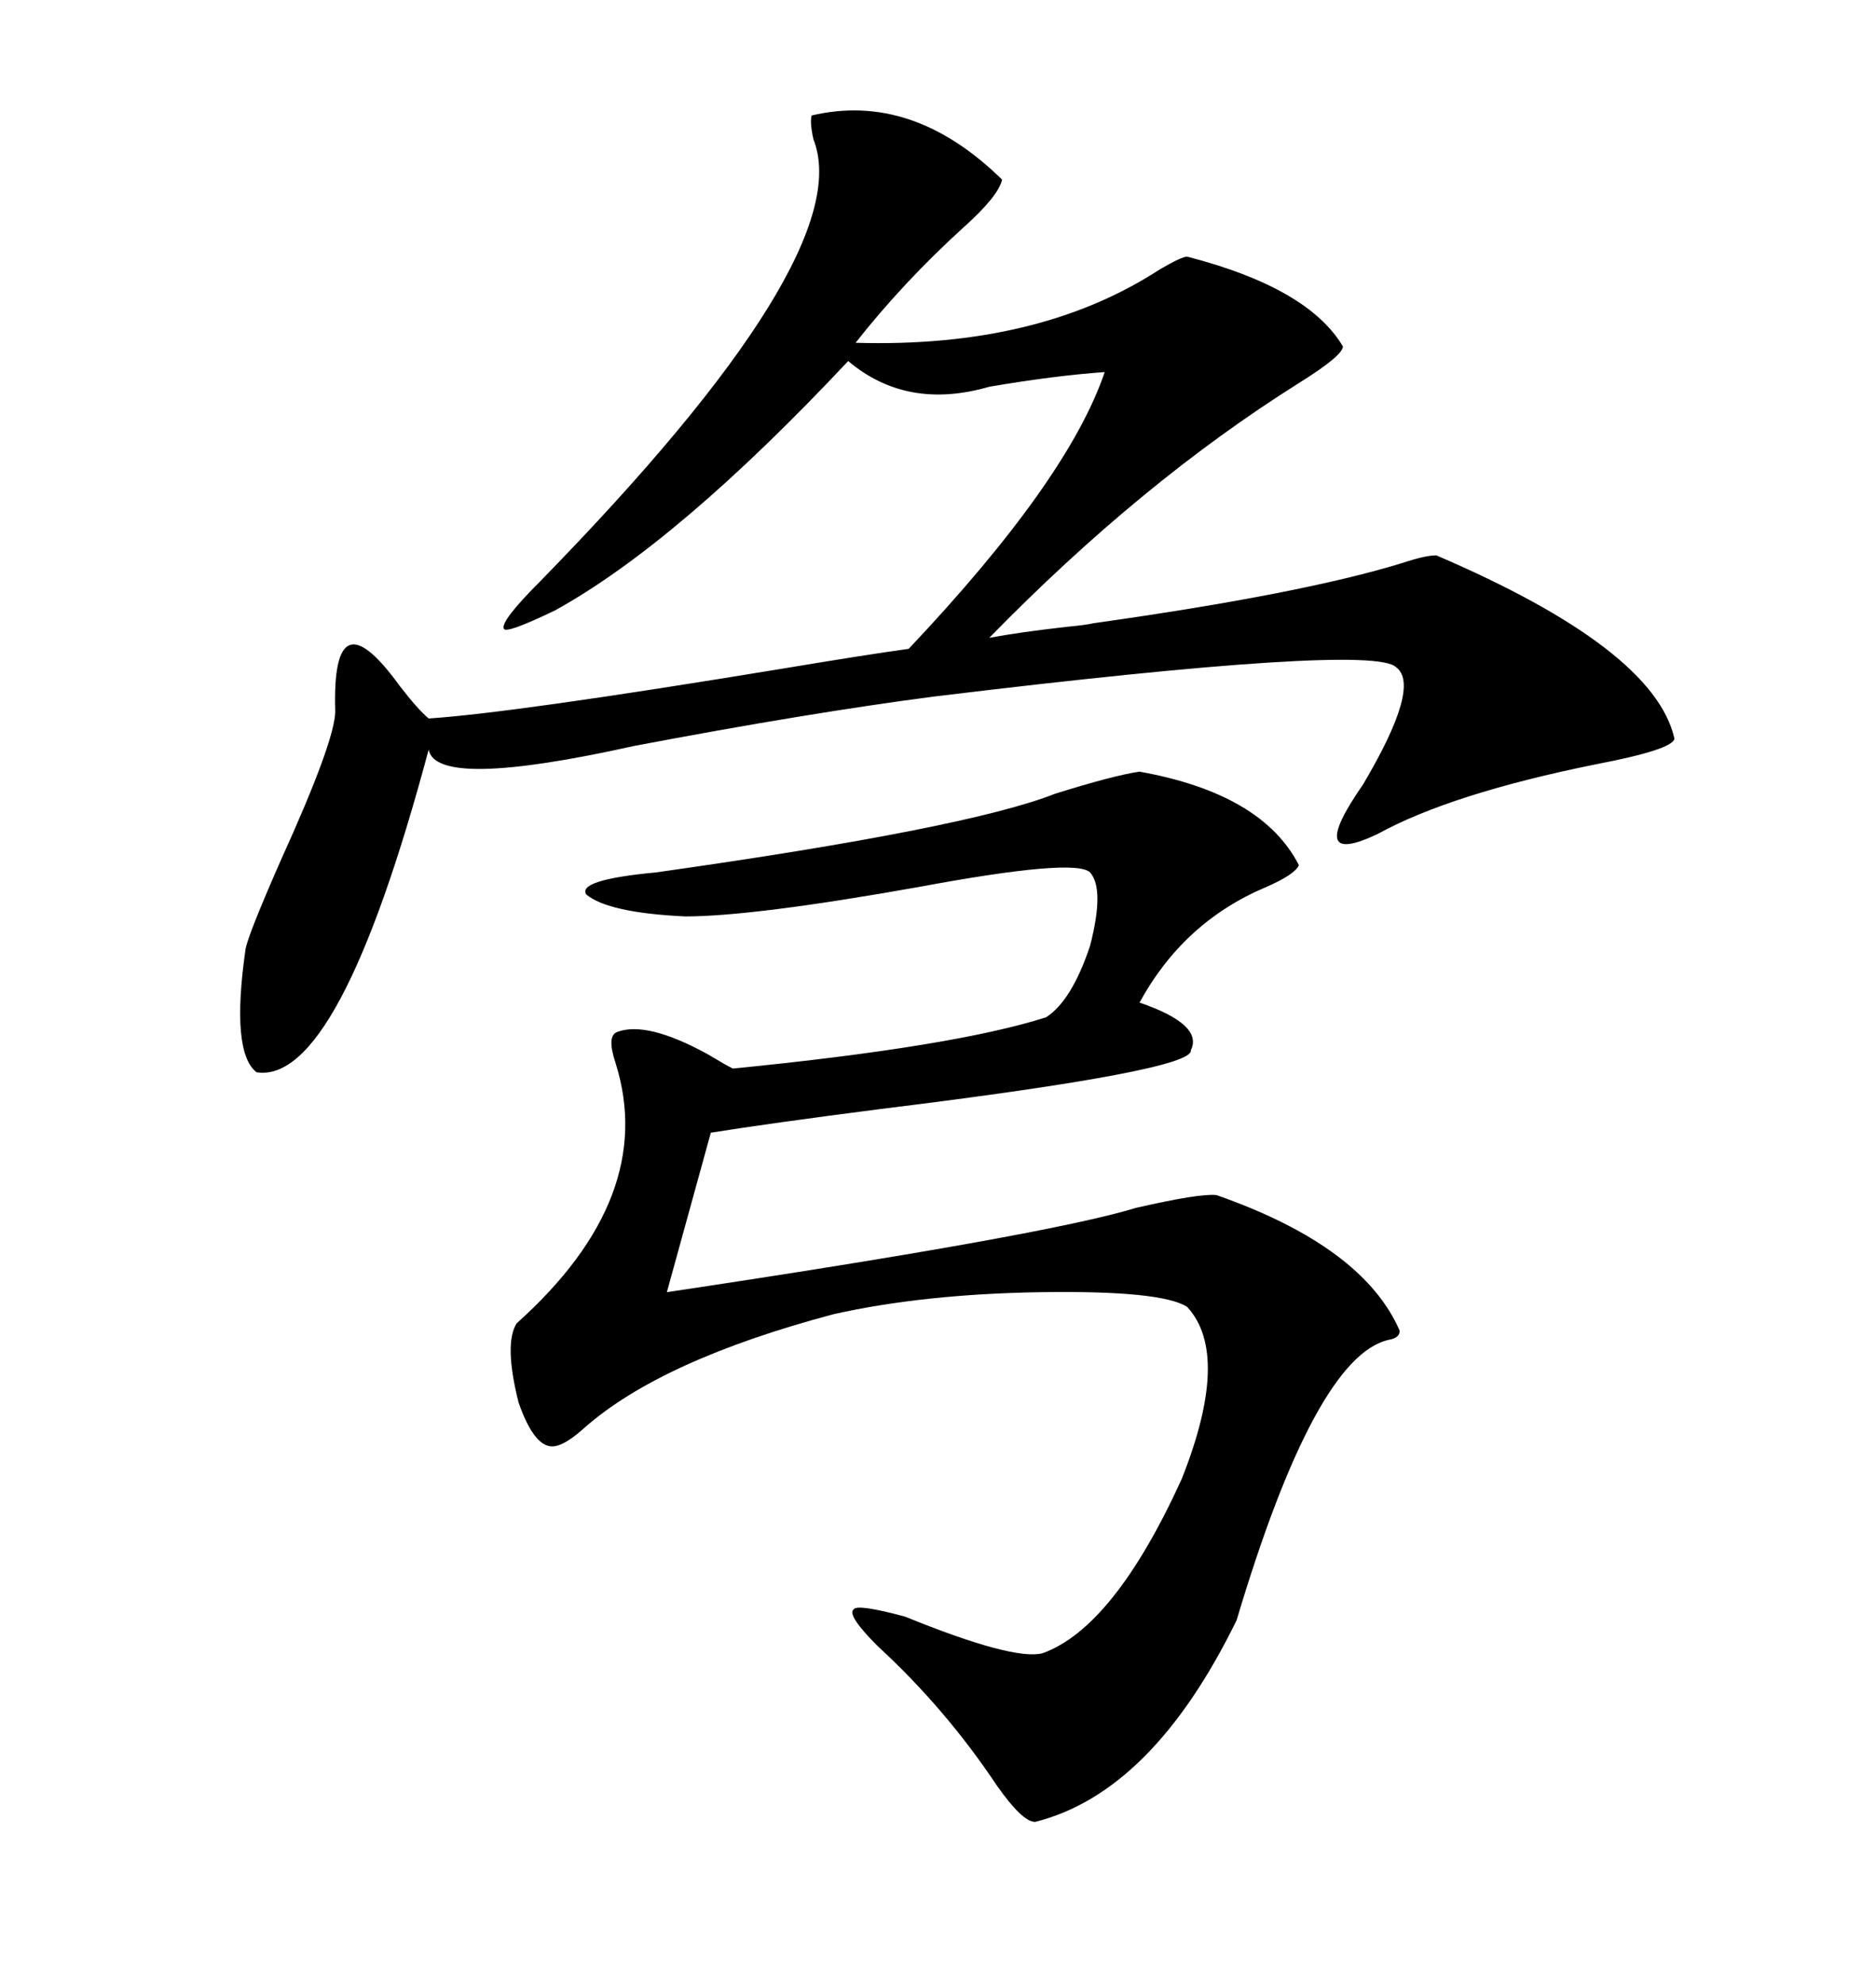 <svg xmlns="http://www.w3.org/2000/svg" xmlns:xlink="http://www.w3.org/1999/xlink" width="300" height="317.285"><path d="M129.79 18.46L129.79 18.46Q145.90 14.65 160.25 28.71L160.25 28.71Q159.67 31.35 154.10 36.33L154.10 36.33Q144.43 45.12 136.82 54.79L136.82 54.79Q166.11 55.66 185.45 43.07L185.45 43.07Q188.96 41.02 189.84 41.02L189.84 41.02Q209.18 46.00 214.75 55.37L214.75 55.37Q214.75 56.84 207.71 61.23L207.71 61.23Q182.52 77.05 158.20 101.95L158.20 101.95Q162.89 101.07 170.51 100.20L170.51 100.20Q173.73 99.90 174.90 99.61L174.90 99.61Q208.30 94.92 224.41 89.94L224.41 89.94Q227.93 88.77 229.69 88.77L229.69 88.77Q264.55 103.71 267.77 118.07L267.77 118.07Q267.48 119.82 255.18 122.17L255.18 122.17Q232.03 126.86 220.31 133.30L220.31 133.30Q208.59 138.87 217.97 125.39L217.97 125.39Q227.34 109.57 223.24 106.64L223.24 106.64Q219.43 102.83 149.41 111.33L149.41 111.33Q129.20 113.96 101.37 119.24L101.37 119.24Q69.73 126.27 68.55 119.82L68.55 119.82Q54.20 173.44 41.02 171.39L41.02 171.39Q36.91 168.16 39.26 151.76L39.26 151.76Q39.55 149.71 44.82 137.70L44.82 137.70Q53.61 118.36 53.61 113.67L53.61 113.67Q53.03 94.63 63.87 109.57L63.87 109.57Q66.80 113.38 68.55 114.84L68.55 114.84Q82.03 113.96 124.80 106.93L124.80 106.93Q138.87 104.59 145.31 103.71L145.31 103.71Q170.80 76.76 176.66 59.47L176.66 59.47Q168.46 60.06 158.20 61.82L158.20 61.82Q145.02 65.63 135.64 57.71L135.64 57.71Q108.40 86.72 88.77 97.56L88.77 97.56Q80.86 101.37 80.57 100.49L80.57 100.49Q79.98 99.32 86.43 92.87L86.43 92.87Q137.40 40.72 130.08 22.27L130.08 22.27Q129.49 19.63 129.79 18.46ZM182.23 123.34L182.23 123.34Q201.86 126.86 207.71 138.28L207.71 138.28Q207.13 139.75 202.44 141.80L202.44 141.80Q189.26 147.36 182.23 160.25L182.23 160.25Q192.48 163.77 190.43 167.87L190.43 167.87Q191.02 171.09 140.92 177.25L140.92 177.25Q122.75 179.59 113.67 181.05L113.67 181.05L106.64 206.54Q167.29 197.46 181.64 193.07L181.64 193.07Q191.89 190.72 194.53 191.02L194.53 191.02Q217.97 199.22 223.83 212.70L223.83 212.70Q223.83 213.87 222.07 214.16L222.07 214.16Q210.35 216.80 197.75 258.98L197.75 258.98Q184.28 286.52 165.53 291.21L165.53 291.21Q163.48 291.21 159.38 285.35L159.38 285.35Q151.17 273.05 140.33 263.09L140.33 263.09Q135.35 258.11 136.52 257.23L136.52 257.23Q137.11 256.35 144.73 258.40L144.73 258.40Q162.01 265.43 166.70 264.26L166.70 264.26Q178.13 260.16 188.96 236.43L188.96 236.43Q196.88 216.50 189.84 208.89L189.84 208.89Q185.74 206.25 166.41 206.54L166.41 206.54Q147.66 206.84 133.30 210.06L133.30 210.06Q105.76 217.38 93.46 228.22L93.46 228.22Q90.53 230.86 88.77 231.15L88.77 231.15Q85.55 231.74 82.91 224.12L82.91 224.12Q80.57 214.75 82.62 211.52L82.62 211.52Q105.18 191.31 98.44 169.92L98.44 169.92Q96.97 165.53 98.73 164.94L98.73 164.94Q103.42 163.18 113.09 168.46L113.09 168.46Q116.02 170.21 117.19 170.80L117.19 170.80Q152.64 167.29 167.29 162.60L167.29 162.60Q171.39 159.96 174.32 151.17L174.32 151.17Q176.66 142.09 174.32 139.45L174.32 139.45Q171.97 137.11 146.78 141.80L146.78 141.80Q120.41 146.48 109.57 146.48L109.57 146.48Q97.27 145.90 93.75 142.97L93.75 142.97Q92.29 140.63 104.88 139.45L104.88 139.45Q154.69 132.42 168.75 126.86L168.75 126.86Q178.13 123.93 182.23 123.34Z"/></svg>
